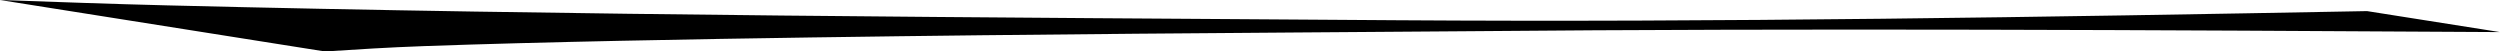 <?xml version="1.0" encoding="UTF-8" standalone="no"?>
<!-- Created with Inkscape (http://www.inkscape.org/) -->

<svg
   width="375.511"
   height="7.731"
   viewBox="0 0 99.354 2.045"
   version="1.1"
   id="svg1"
   xmlns="http://www.w3.org/2000/svg"
   xmlns:svg="http://www.w3.org/2000/svg">
  <defs
     id="defs1" />
  <g
     id="layer1"
     transform="translate(10.325,-264.691)">
    <circle
       id="path26"
       style="fill:#000000;stroke:#000000;stroke-width:0.265"
       cx="0.172"
       cy="4.288"
       r="0" />
    <path
       style="fill:#000000;stroke:#000000;stroke-width:0;stroke-linecap:square;stroke-dasharray:none"
       id="path88"
       d="m 2.589,266.736 c 1.364,-0.087 2.45,-0.159 3.944,-0.213 4.634,-0.167 10.983,-0.28 15.372,-0.344 9.654,-0.141 16.208,-0.172 26.038,-0.247 13.695,-0.125 27.39,-0.047 41.085,0.034 0,0 -5.282,-0.834 -5.282,-0.834 v 0 c -12.852,0.24 -25.706,0.45 -38.561,0.363 -16.291,-0.113 -32.586,-0.187 -48.873,-0.591 -2.193,-0.054 -4.432,-0.136 -6.638,-0.213 z" />
  </g>
</svg>
